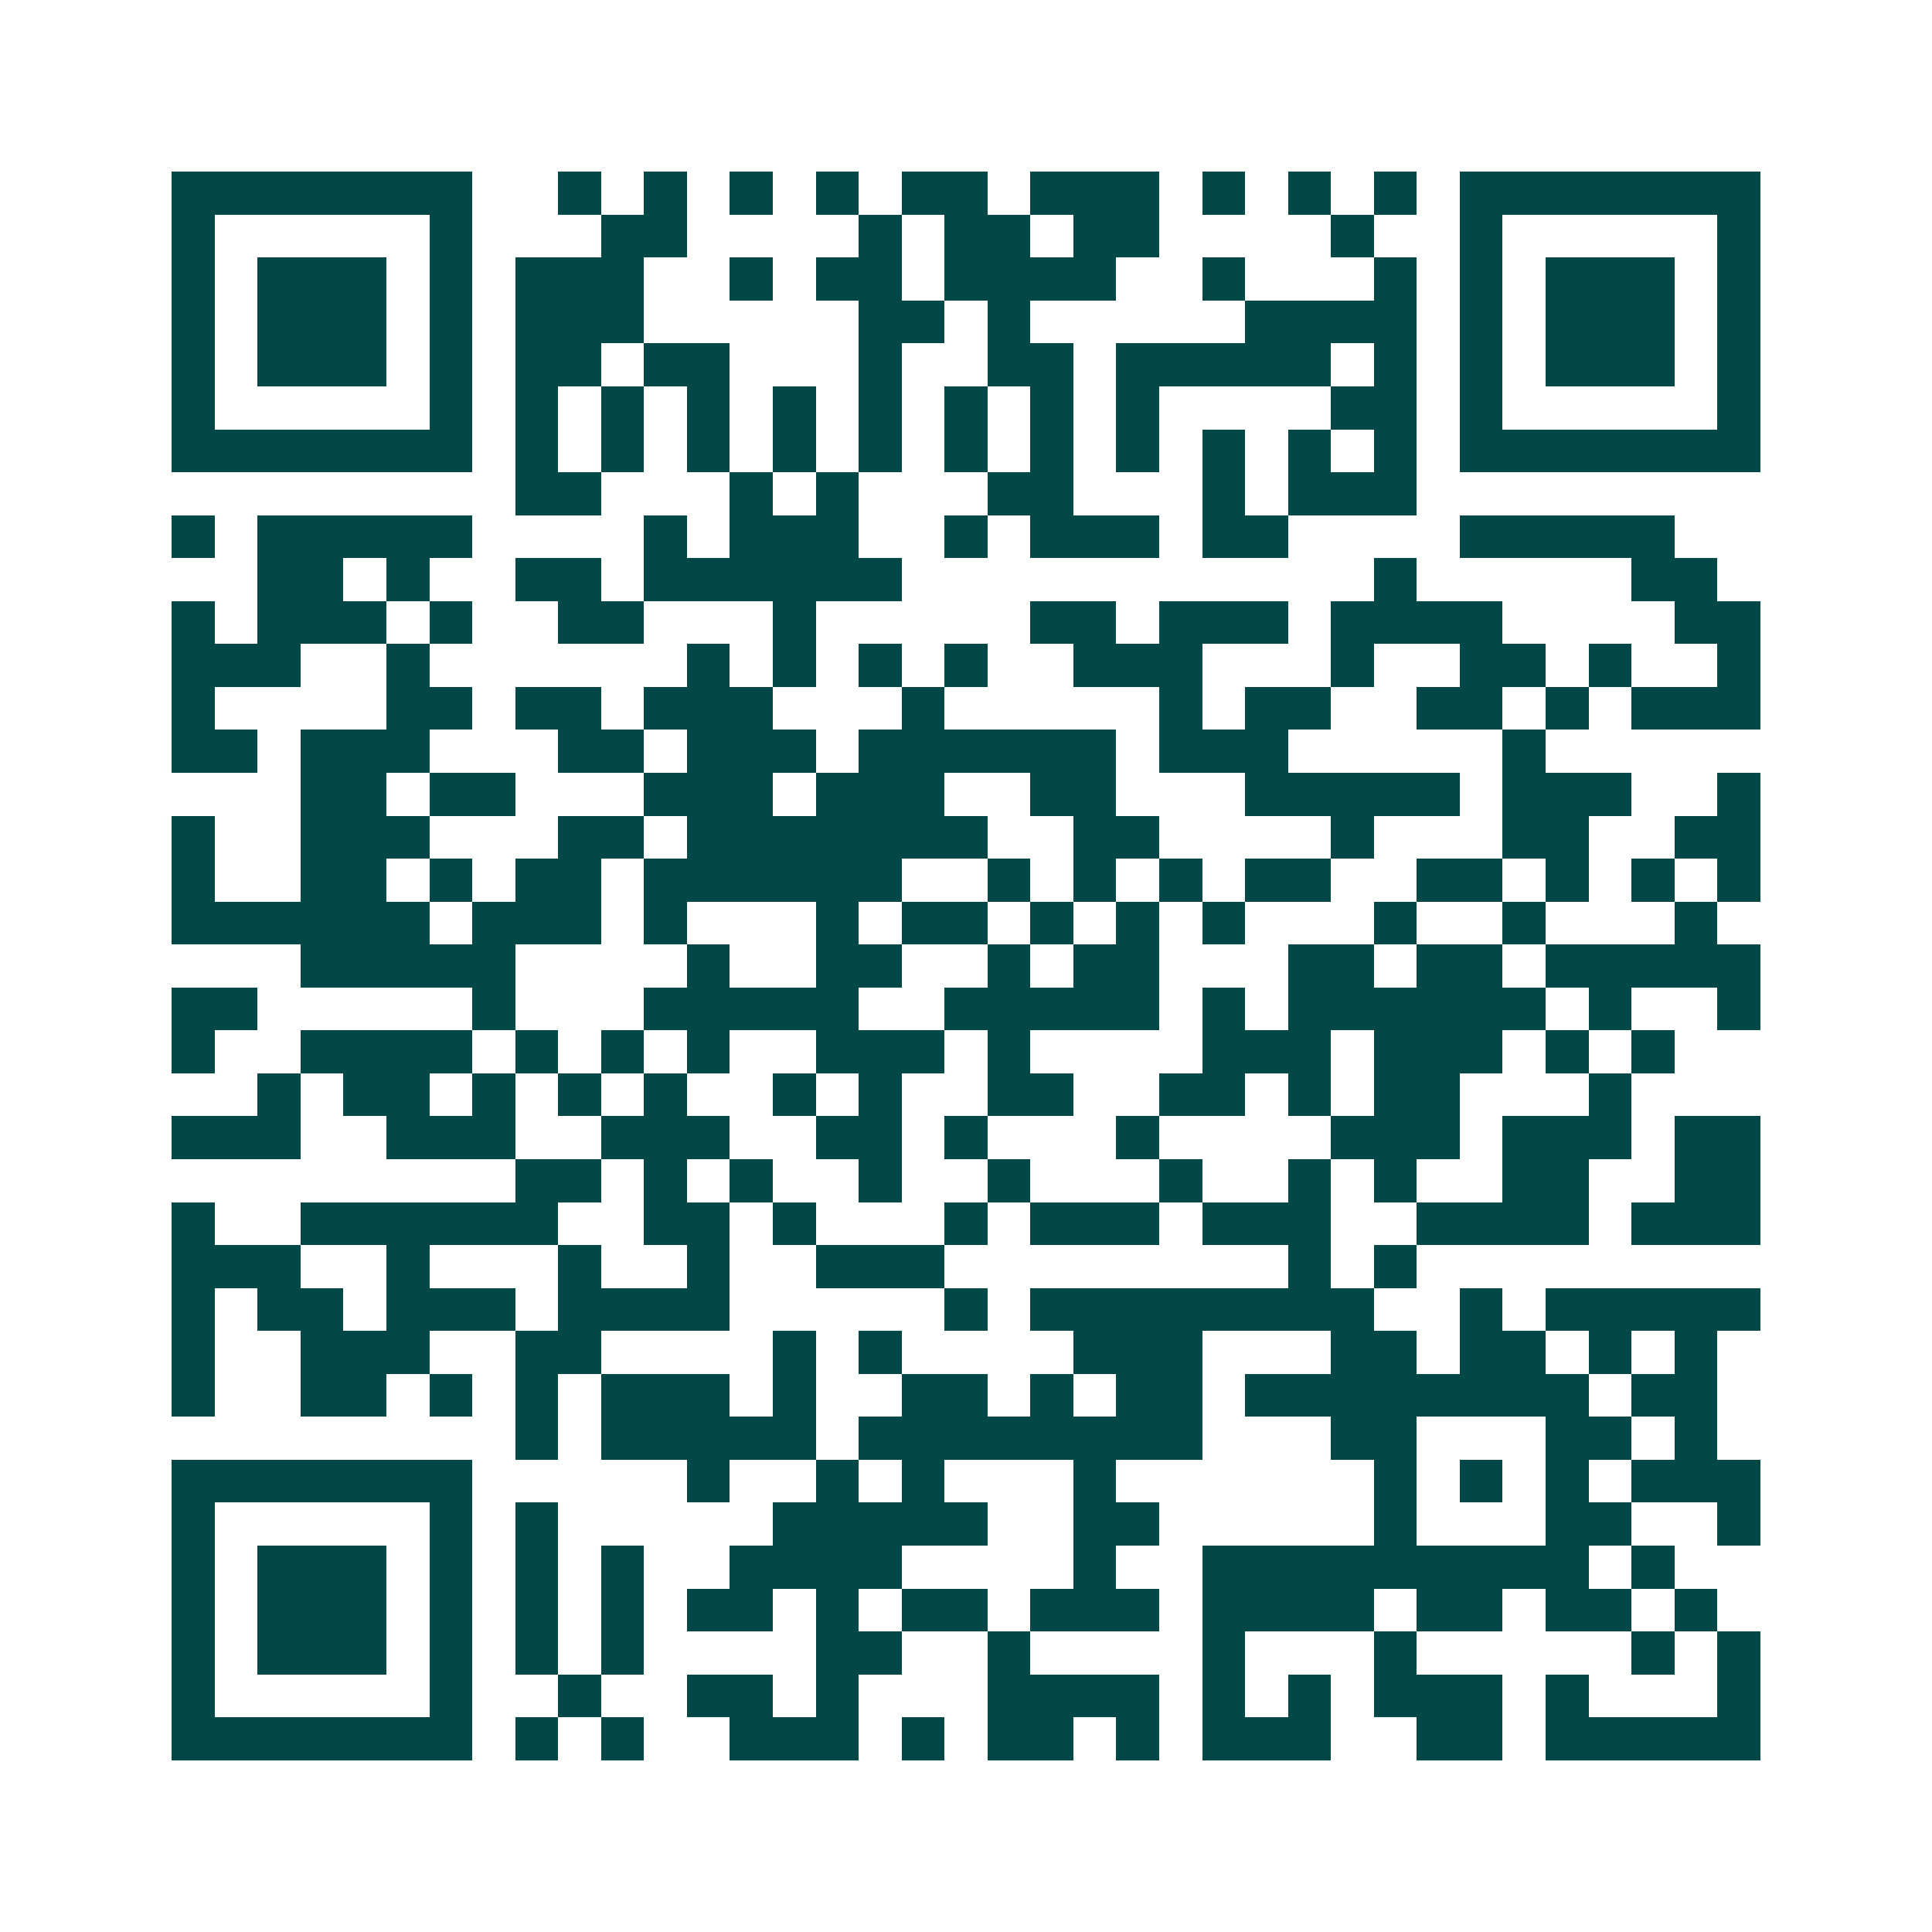 <svg xmlns="http://www.w3.org/2000/svg" width="200" height="200" viewBox="0 0 45 45" shape-rendering="crispEdges"><path fill="#ffffff" d="M0 0h45v45H0z"/><path stroke="#014847" d="M4 4.5h7m2 0h1m1 0h1m1 0h1m1 0h1m1 0h2m1 0h3m1 0h1m1 0h1m1 0h1m1 0h7M4 5.5h1m5 0h1m3 0h2m4 0h1m1 0h2m1 0h2m4 0h1m2 0h1m5 0h1M4 6.5h1m1 0h3m1 0h1m1 0h3m2 0h1m1 0h2m1 0h4m2 0h1m3 0h1m1 0h1m1 0h3m1 0h1M4 7.5h1m1 0h3m1 0h1m1 0h3m5 0h2m1 0h1m5 0h4m1 0h1m1 0h3m1 0h1M4 8.5h1m1 0h3m1 0h1m1 0h2m1 0h2m3 0h1m2 0h2m1 0h5m1 0h1m1 0h1m1 0h3m1 0h1M4 9.5h1m5 0h1m1 0h1m1 0h1m1 0h1m1 0h1m1 0h1m1 0h1m1 0h1m1 0h1m4 0h2m1 0h1m5 0h1M4 10.5h7m1 0h1m1 0h1m1 0h1m1 0h1m1 0h1m1 0h1m1 0h1m1 0h1m1 0h1m1 0h1m1 0h1m1 0h7M12 11.5h2m3 0h1m1 0h1m3 0h2m3 0h1m1 0h3M4 12.5h1m1 0h5m4 0h1m1 0h3m2 0h1m1 0h3m1 0h2m4 0h5M6 13.5h2m1 0h1m2 0h2m1 0h6m11 0h1m5 0h2M4 14.5h1m1 0h3m1 0h1m2 0h2m3 0h1m5 0h2m1 0h3m1 0h4m4 0h2M4 15.5h3m2 0h1m6 0h1m1 0h1m1 0h1m1 0h1m2 0h3m3 0h1m2 0h2m1 0h1m2 0h1M4 16.5h1m4 0h2m1 0h2m1 0h3m3 0h1m5 0h1m1 0h2m2 0h2m1 0h1m1 0h3M4 17.5h2m1 0h3m3 0h2m1 0h3m1 0h6m1 0h3m5 0h1M7 18.5h2m1 0h2m3 0h3m1 0h3m2 0h2m3 0h5m1 0h3m2 0h1M4 19.5h1m2 0h3m3 0h2m1 0h7m2 0h2m4 0h1m3 0h2m2 0h2M4 20.5h1m2 0h2m1 0h1m1 0h2m1 0h6m2 0h1m1 0h1m1 0h1m1 0h2m2 0h2m1 0h1m1 0h1m1 0h1M4 21.5h6m1 0h3m1 0h1m3 0h1m1 0h2m1 0h1m1 0h1m1 0h1m3 0h1m2 0h1m3 0h1M7 22.5h5m4 0h1m2 0h2m2 0h1m1 0h2m3 0h2m1 0h2m1 0h5M4 23.5h2m5 0h1m3 0h5m2 0h5m1 0h1m1 0h6m1 0h1m2 0h1M4 24.5h1m2 0h4m1 0h1m1 0h1m1 0h1m2 0h3m1 0h1m4 0h3m1 0h3m1 0h1m1 0h1M6 25.5h1m1 0h2m1 0h1m1 0h1m1 0h1m2 0h1m1 0h1m2 0h2m2 0h2m1 0h1m1 0h2m3 0h1M4 26.5h3m2 0h3m2 0h3m2 0h2m1 0h1m3 0h1m4 0h3m1 0h3m1 0h2M12 27.5h2m1 0h1m1 0h1m2 0h1m2 0h1m3 0h1m2 0h1m1 0h1m2 0h2m2 0h2M4 28.5h1m2 0h6m2 0h2m1 0h1m3 0h1m1 0h3m1 0h3m2 0h4m1 0h3M4 29.5h3m2 0h1m3 0h1m2 0h1m2 0h3m8 0h1m1 0h1M4 30.5h1m1 0h2m1 0h3m1 0h4m5 0h1m1 0h8m2 0h1m1 0h5M4 31.5h1m2 0h3m2 0h2m4 0h1m1 0h1m4 0h3m3 0h2m1 0h2m1 0h1m1 0h1M4 32.5h1m2 0h2m1 0h1m1 0h1m1 0h3m1 0h1m2 0h2m1 0h1m1 0h2m1 0h8m1 0h2M12 33.5h1m1 0h5m1 0h8m3 0h2m3 0h2m1 0h1M4 34.5h7m5 0h1m2 0h1m1 0h1m3 0h1m6 0h1m1 0h1m1 0h1m1 0h3M4 35.5h1m5 0h1m1 0h1m5 0h5m2 0h2m5 0h1m3 0h2m2 0h1M4 36.5h1m1 0h3m1 0h1m1 0h1m1 0h1m2 0h4m4 0h1m2 0h9m1 0h1M4 37.5h1m1 0h3m1 0h1m1 0h1m1 0h1m1 0h2m1 0h1m1 0h2m1 0h3m1 0h4m1 0h2m1 0h2m1 0h1M4 38.5h1m1 0h3m1 0h1m1 0h1m1 0h1m4 0h2m2 0h1m4 0h1m3 0h1m5 0h1m1 0h1M4 39.5h1m5 0h1m2 0h1m2 0h2m1 0h1m3 0h4m1 0h1m1 0h1m1 0h3m1 0h1m3 0h1M4 40.5h7m1 0h1m1 0h1m2 0h3m1 0h1m1 0h2m1 0h1m1 0h3m2 0h2m1 0h5"/></svg>
